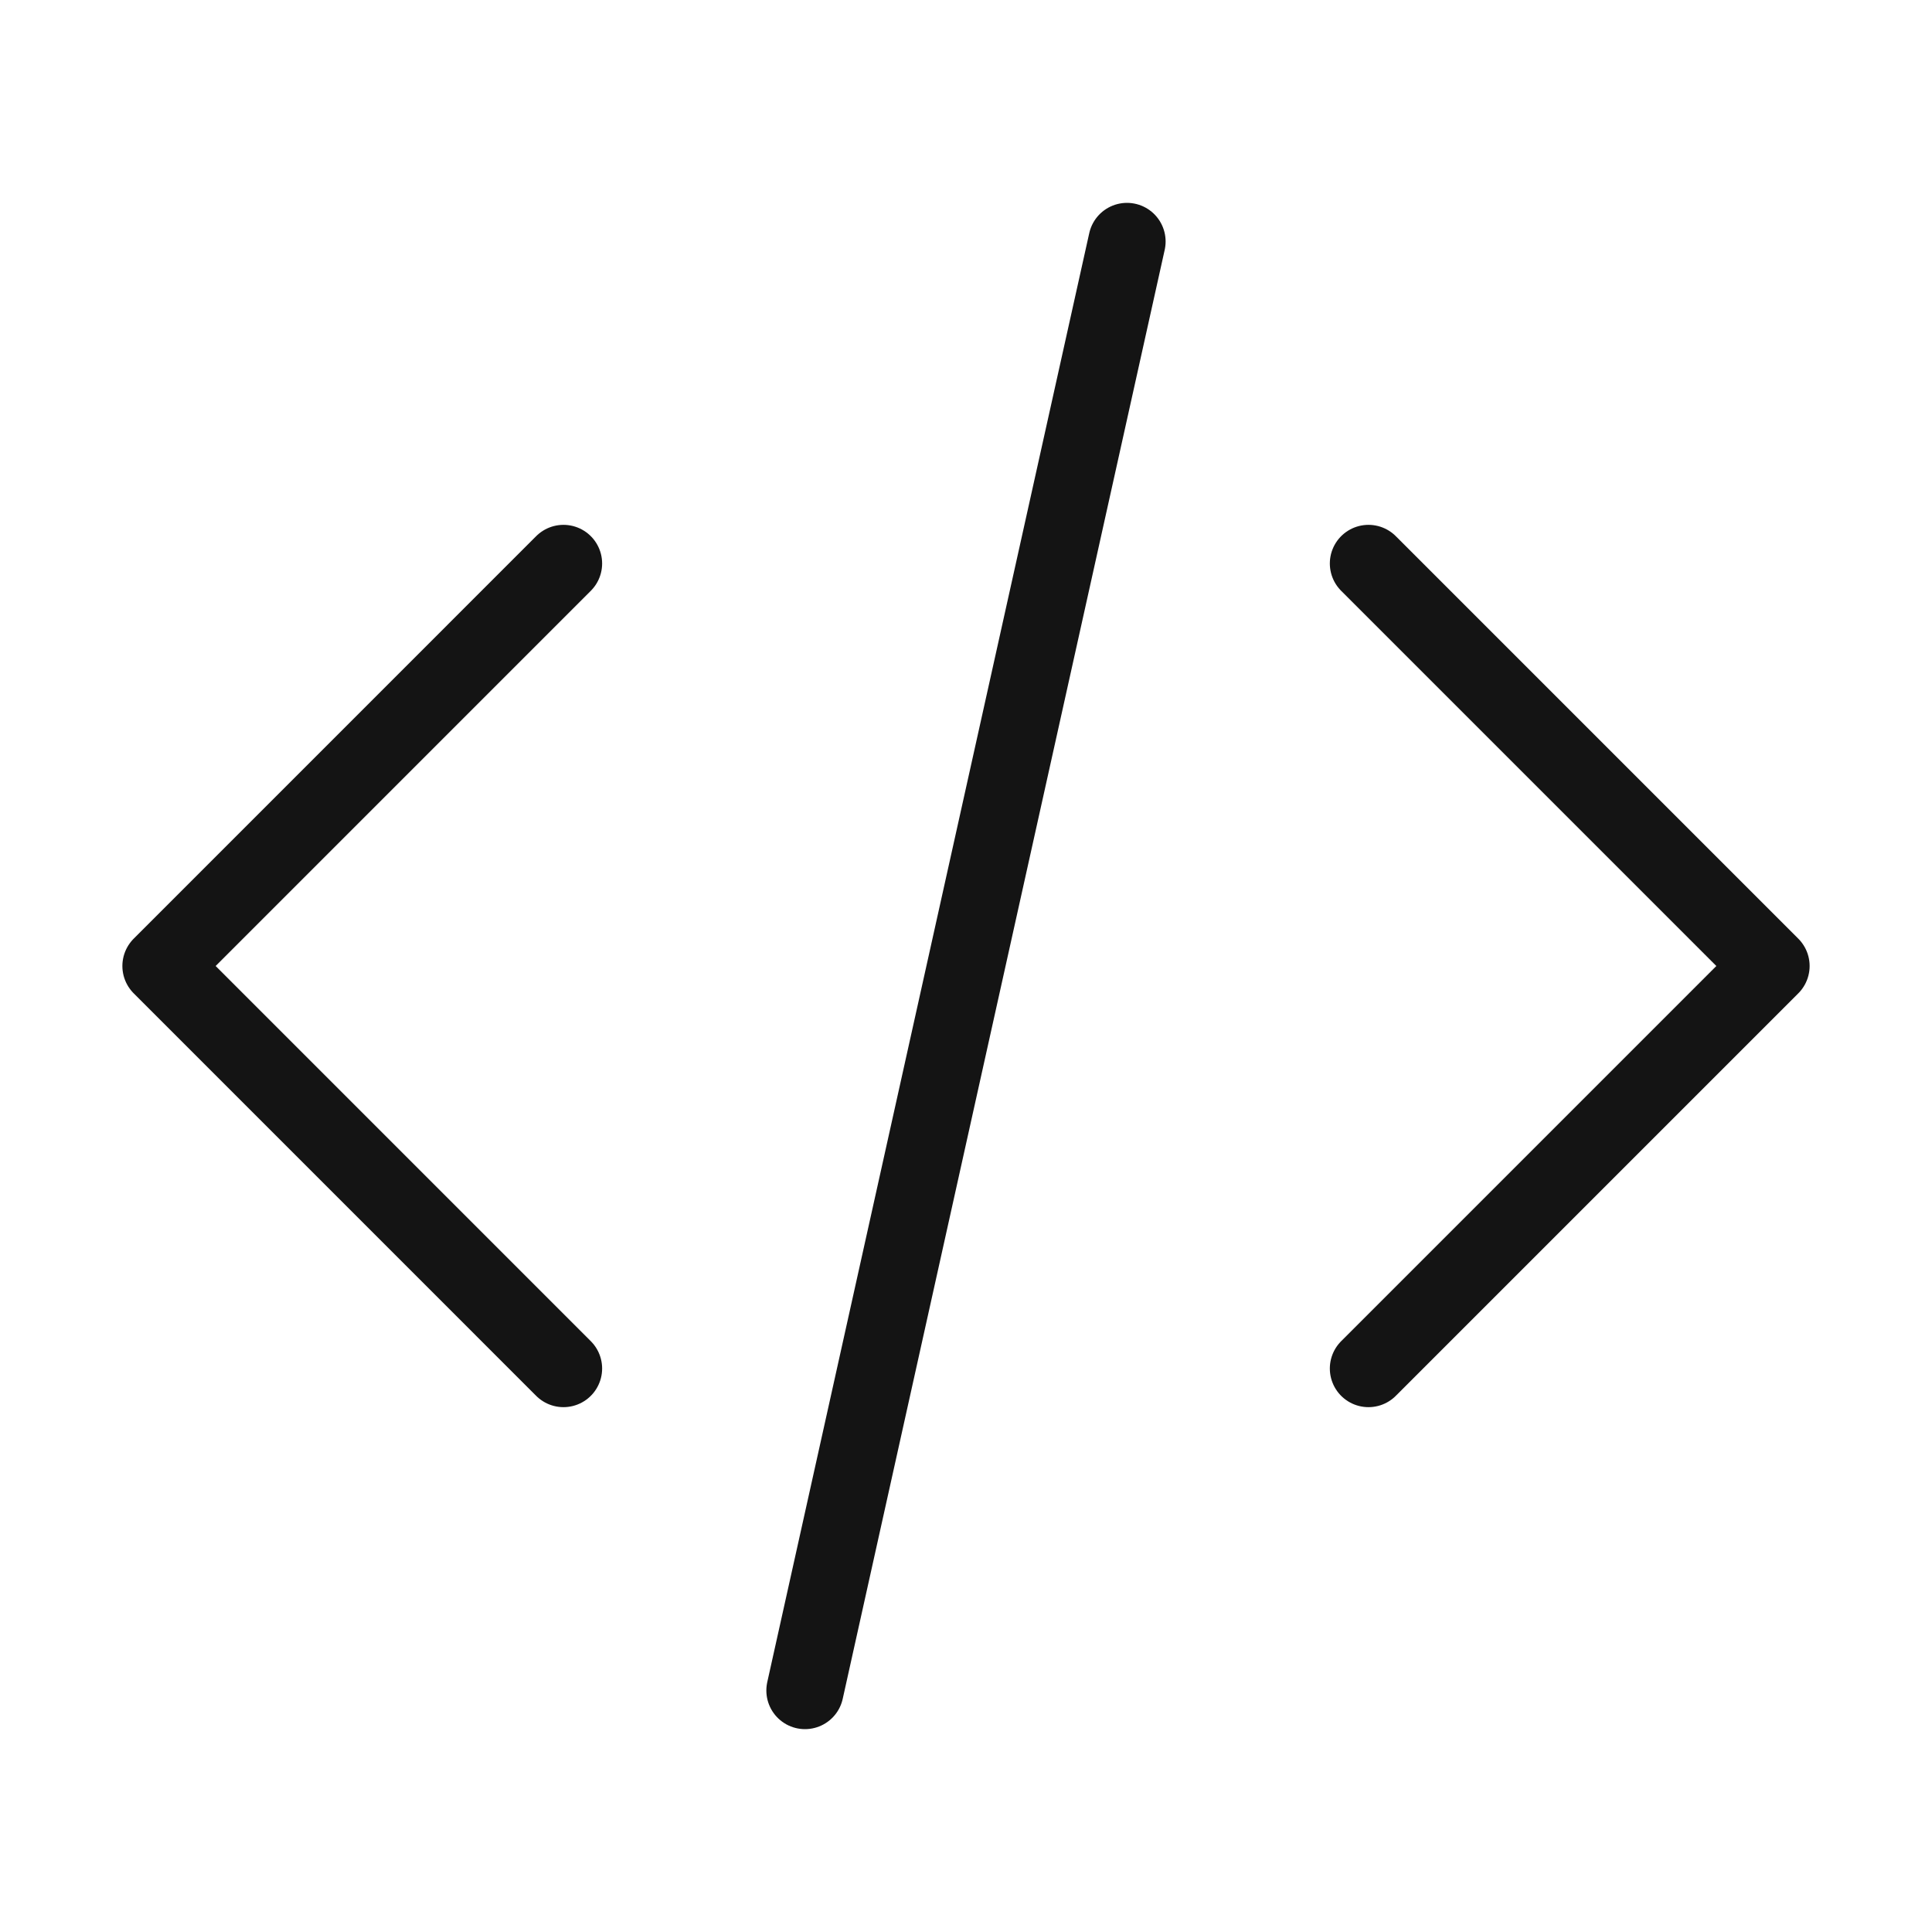 <svg width="50" height="50" viewBox="0 0 50 50" fill="none" xmlns="http://www.w3.org/2000/svg">
<path d="M35.416 35.417L45.833 25L35.416 14.583M14.583 14.583L4.167 25L14.583 35.417M29.166 6.25L20.833 43.75" stroke="#141414" stroke-width="2" stroke-linecap="round" stroke-linejoin="round"/>
</svg>
